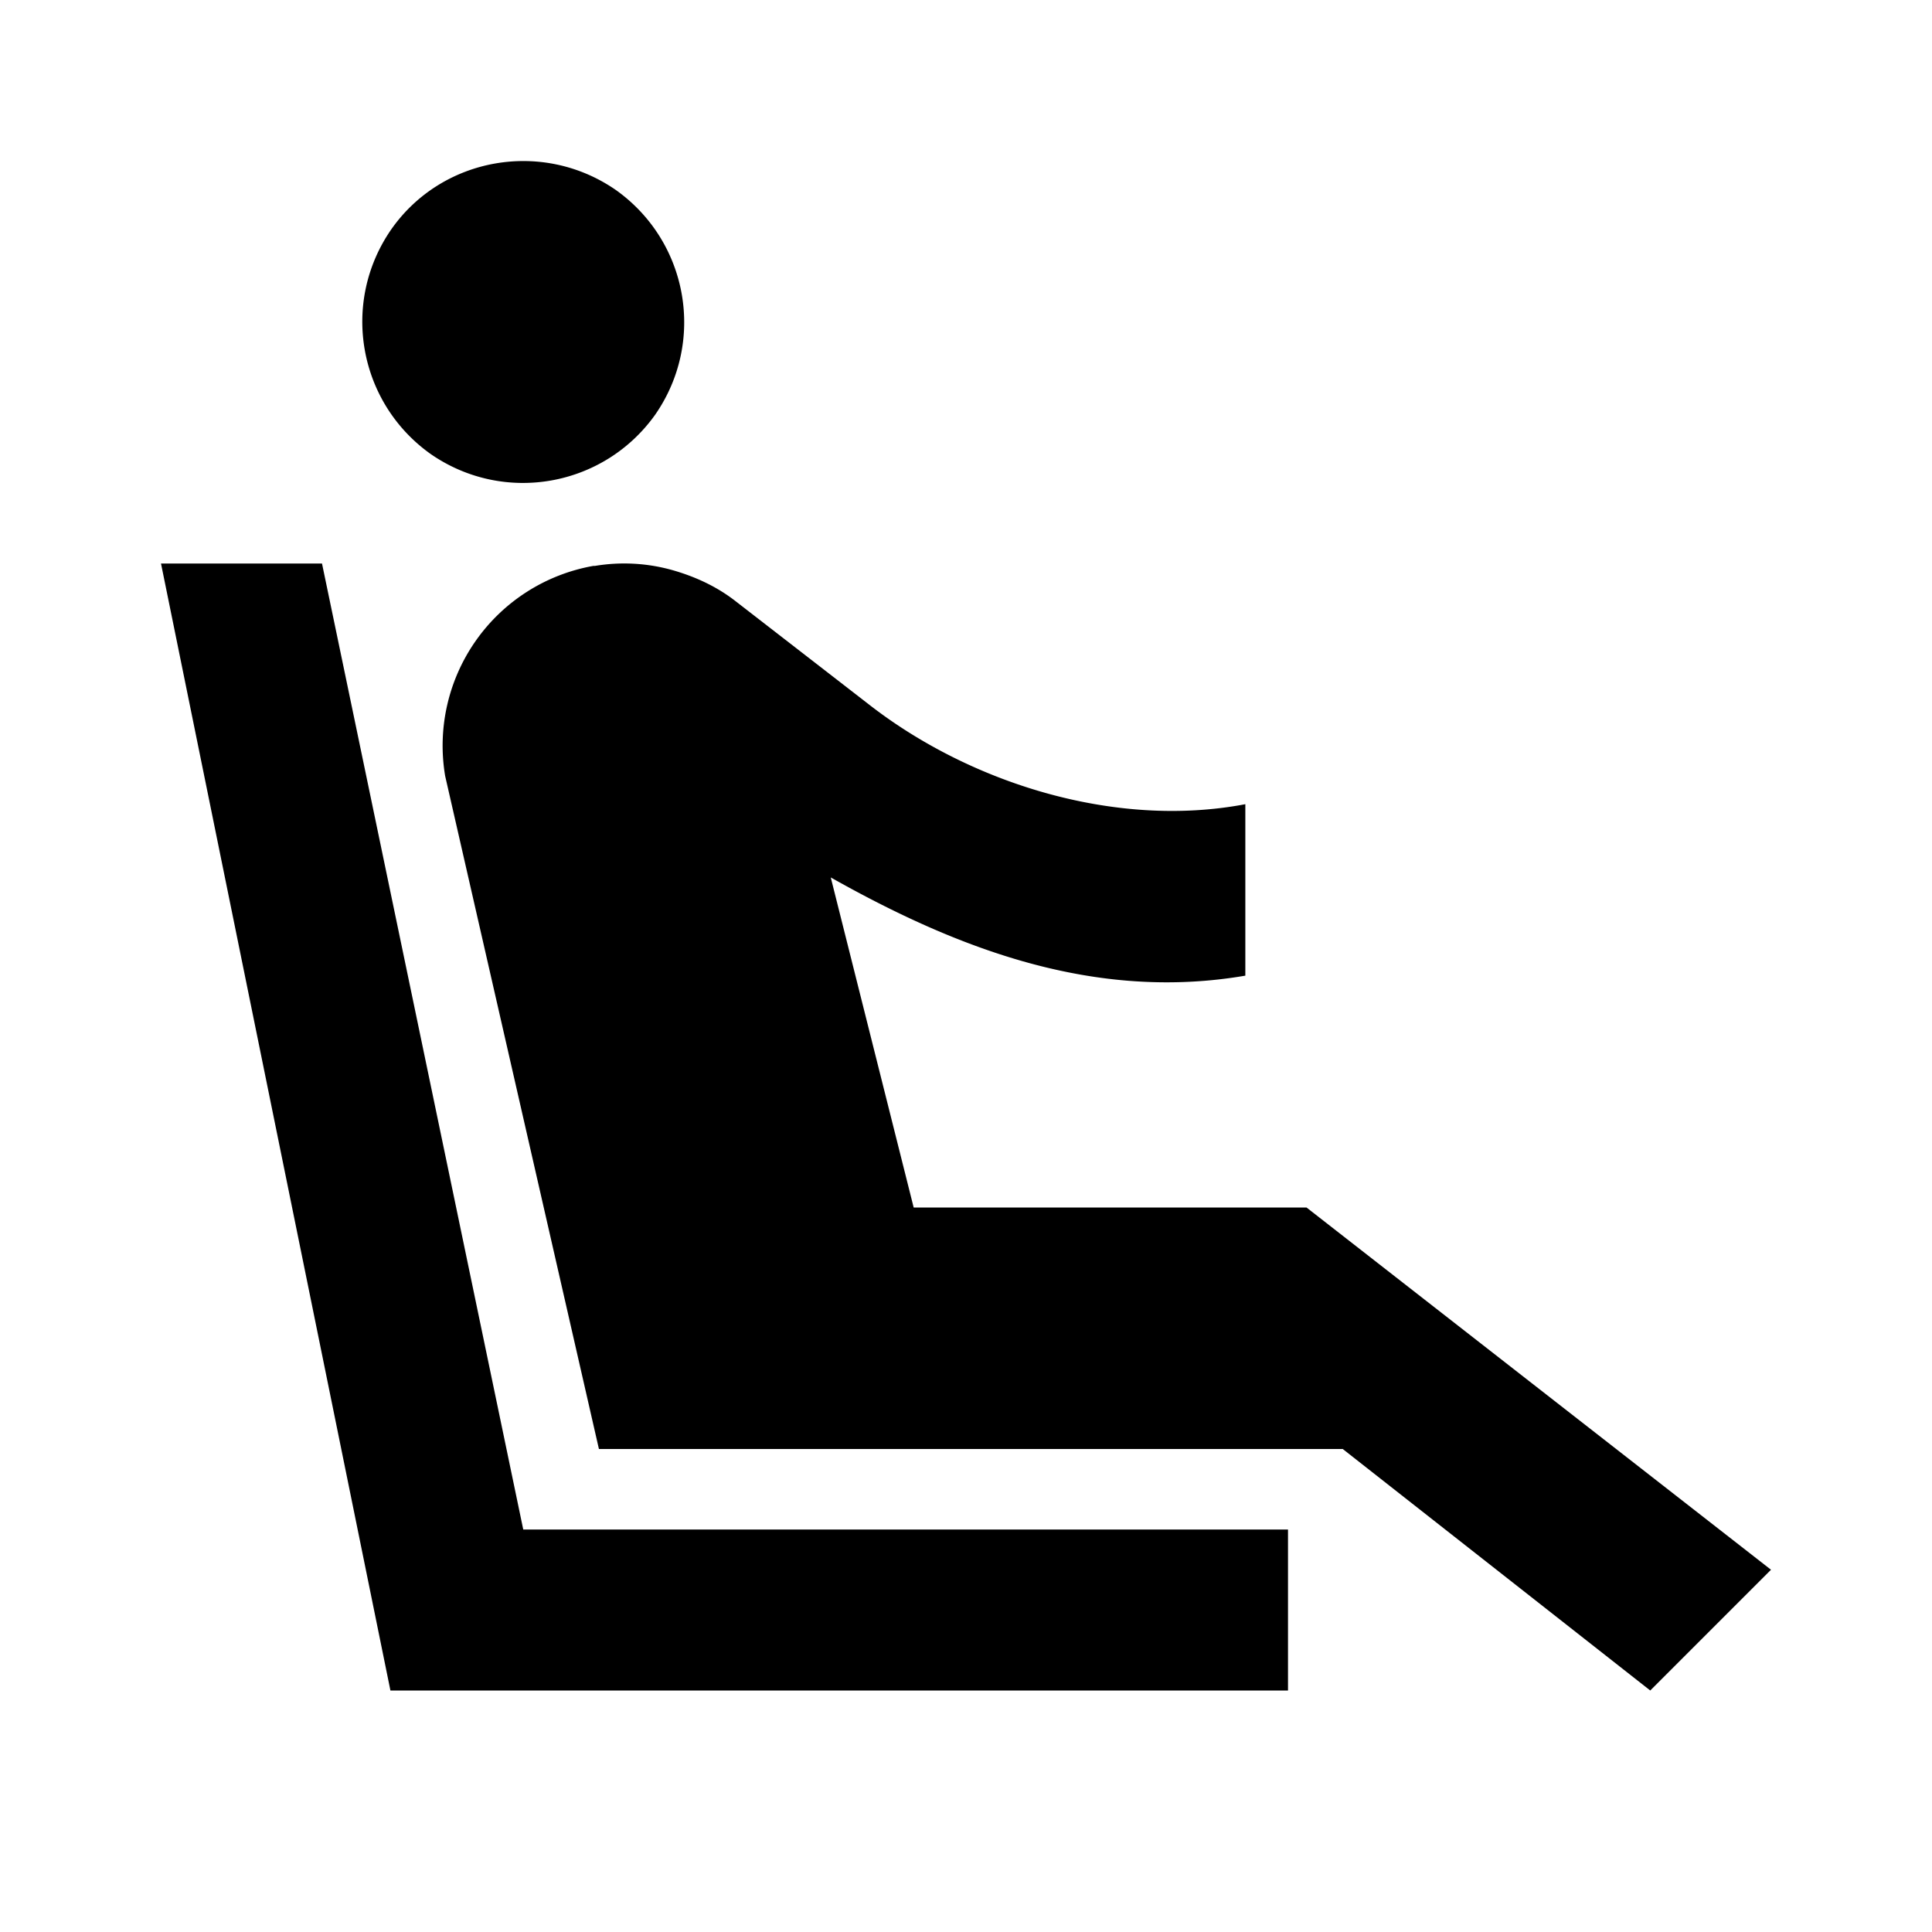 <svg fill="currentColor" viewBox="0 0 24 24"><path d="M5.35 5.64c-.9-.64-1.12-1.88-.49-2.79.63-.9 1.88-1.12 2.79-.49.9.64 1.12 1.88.49 2.79-.64.9-1.88 1.12-2.79.49zM16 19H6.5L4 7H2l2.85 14H16v-2zm.23-4h-4.88l-1.03-4.1c1.58.89 3.28 1.54 5.15 1.22V9.99c-1.63.31-3.44-.27-4.69-1.25L9.14 7.47c-.23-.18-.49-.3-.76-.38a2.21 2.21 0 0 0-.99-.06h-.02a2.268 2.268 0 0 0-1.84 2.61L7.44 18h9.24l3.82 3 1.5-1.5-5.77-4.5z"/></svg>